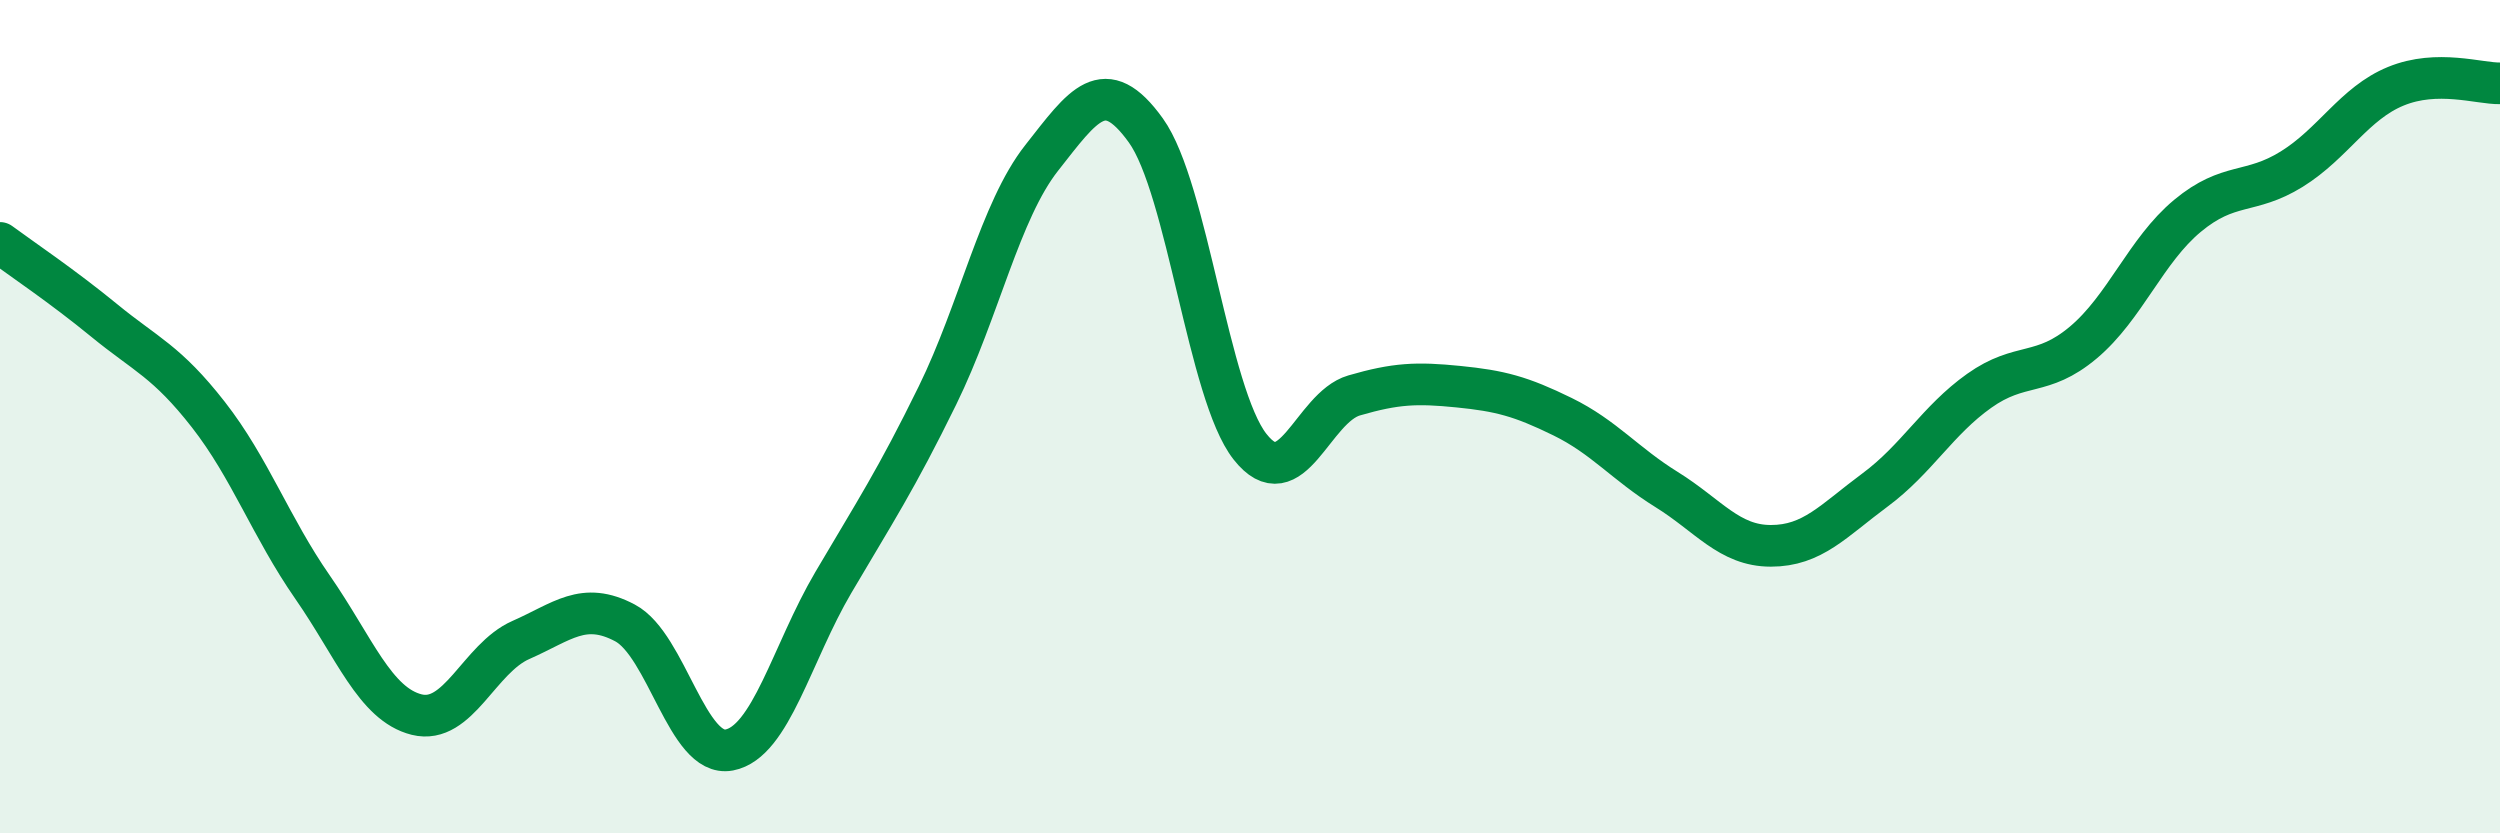 
    <svg width="60" height="20" viewBox="0 0 60 20" xmlns="http://www.w3.org/2000/svg">
      <path
        d="M 0,5.83 C 0.5,6.2 1.5,6.87 2.5,7.69 C 3.5,8.51 4,8.67 5,9.95 C 6,11.23 6.5,12.65 7.5,14.09 C 8.5,15.53 9,16.9 10,17.15 C 11,17.4 11.5,15.8 12.5,15.36 C 13.5,14.92 14,14.42 15,14.95 C 16,15.48 16.5,18.19 17.5,18 C 18.5,17.81 19,15.68 20,13.98 C 21,12.28 21.5,11.53 22.5,9.49 C 23.5,7.45 24,5.06 25,3.79 C 26,2.52 26.5,1.74 27.5,3.13 C 28.5,4.52 29,9.45 30,10.72 C 31,11.99 31.5,9.78 32.5,9.49 C 33.5,9.2 34,9.18 35,9.28 C 36,9.38 36.5,9.51 37.5,10 C 38.5,10.49 39,11.13 40,11.75 C 41,12.37 41.5,13.1 42.5,13.1 C 43.5,13.1 44,12.5 45,11.76 C 46,11.02 46.5,10.09 47.5,9.38 C 48.5,8.67 49,9.06 50,8.22 C 51,7.38 51.5,6.01 52.5,5.18 C 53.5,4.35 54,4.68 55,4.06 C 56,3.44 56.5,2.48 57.5,2.07 C 58.5,1.66 59.5,2.01 60,2L60 20L0 20Z"
        fill="#008740"
        opacity="0.1"
        stroke-linecap="round"
        stroke-linejoin="round"
      />
      <path
        d="M 0,5.83 C 0.5,6.2 1.5,6.87 2.5,7.69 C 3.5,8.51 4,8.67 5,9.95 C 6,11.23 6.5,12.65 7.5,14.09 C 8.5,15.53 9,16.9 10,17.15 C 11,17.4 11.5,15.8 12.5,15.36 C 13.5,14.92 14,14.42 15,14.95 C 16,15.48 16.5,18.19 17.5,18 C 18.5,17.81 19,15.68 20,13.98 C 21,12.28 21.5,11.53 22.5,9.49 C 23.5,7.45 24,5.06 25,3.79 C 26,2.52 26.5,1.74 27.5,3.13 C 28.5,4.52 29,9.45 30,10.72 C 31,11.99 31.5,9.78 32.5,9.49 C 33.5,9.2 34,9.18 35,9.28 C 36,9.38 36.5,9.51 37.5,10 C 38.5,10.49 39,11.13 40,11.75 C 41,12.37 41.5,13.1 42.5,13.1 C 43.5,13.1 44,12.5 45,11.76 C 46,11.02 46.5,10.09 47.5,9.38 C 48.5,8.67 49,9.06 50,8.22 C 51,7.38 51.5,6.01 52.5,5.18 C 53.5,4.35 54,4.68 55,4.06 C 56,3.44 56.5,2.48 57.5,2.07 C 58.5,1.66 59.5,2.01 60,2"
        stroke="#008740"
        stroke-width="1"
        fill="none"
        stroke-linecap="round"
        stroke-linejoin="round"
      />
    </svg>
  